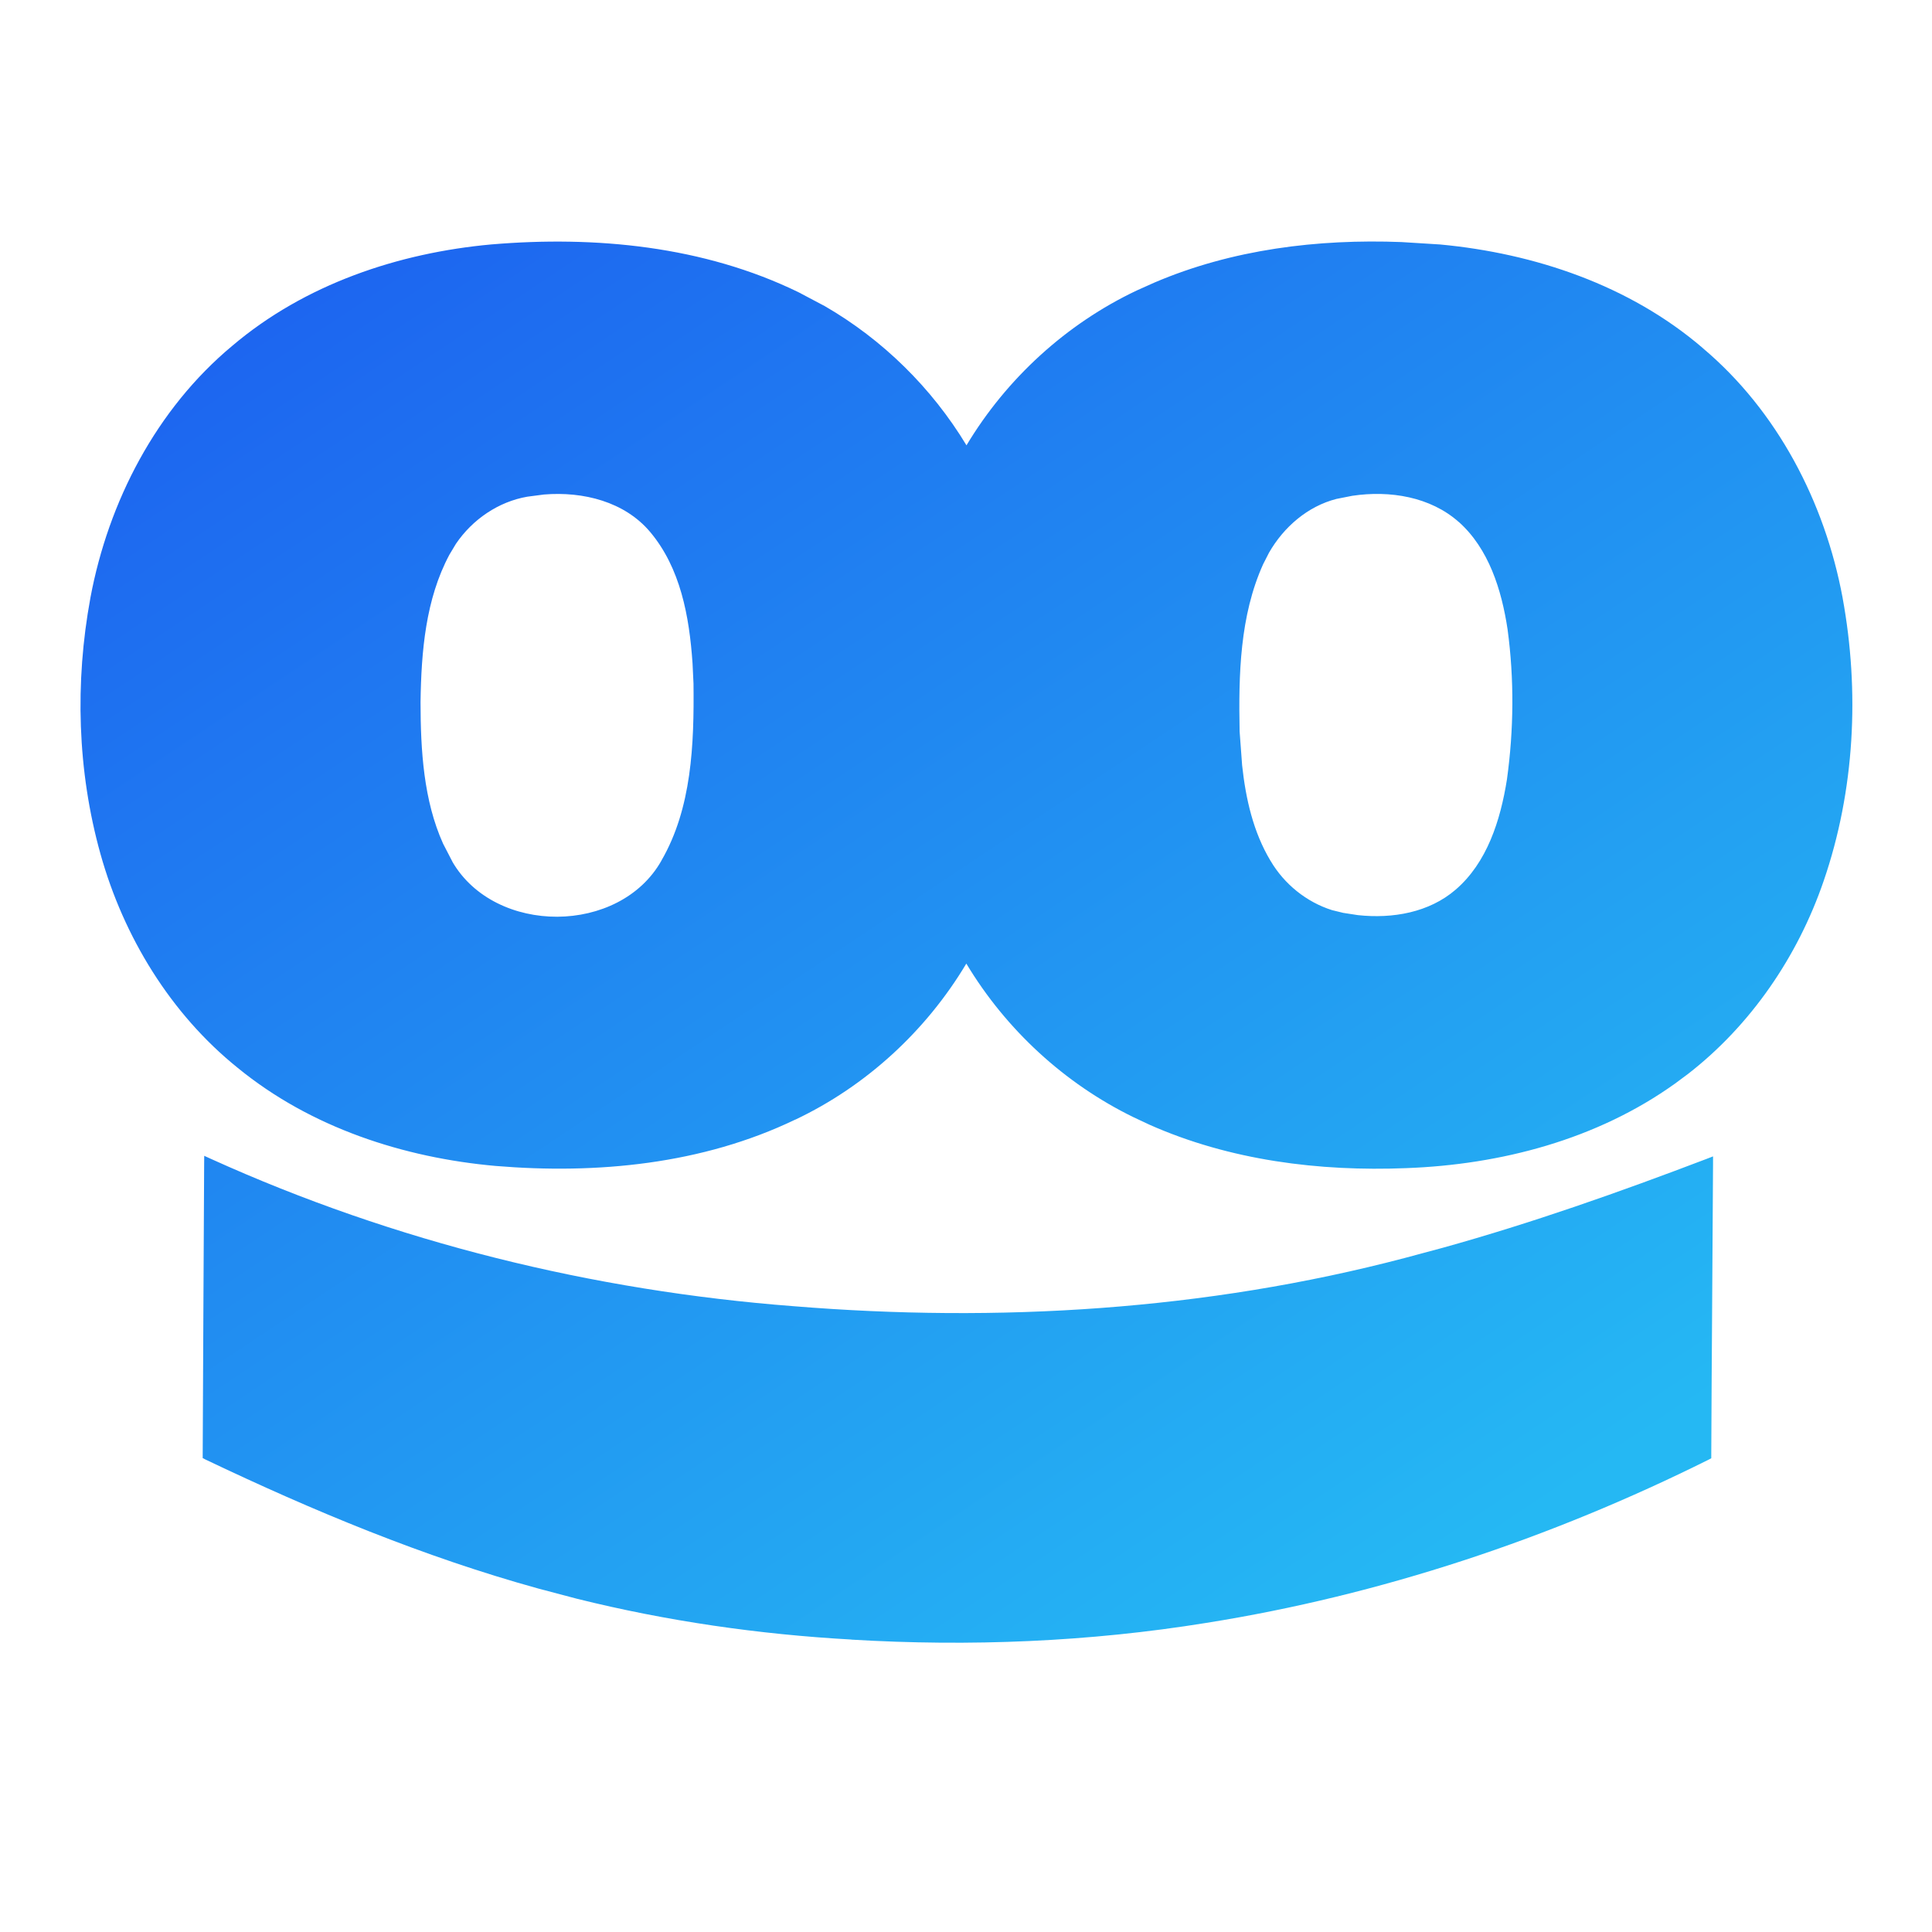 <svg width="24" height="24" viewBox="0 0 24 24" fill="none" xmlns="http://www.w3.org/2000/svg">
<path d="M2.625 14.398C4.905 15.43 7.367 16.035 9.857 16.226C12.397 16.433 14.978 16.277 17.447 15.628L17.924 15.5C19.032 15.192 20.119 14.808 21.195 14.398L21.28 14.365V14.456C21.274 15.663 21.263 16.87 21.258 18.077V18.115L21.224 18.133C19.259 19.112 17.153 19.815 14.986 20.16C13.53 20.396 12.047 20.456 10.576 20.368V20.367C9.428 20.303 8.283 20.138 7.166 19.86L6.689 19.734C5.26 19.339 3.887 18.767 2.553 18.131L2.518 18.113V18.074C2.523 16.868 2.53 15.661 2.536 14.455L2.537 14.358L2.625 14.398ZM17.41 3.007L17.89 3.037C19.062 3.147 20.242 3.542 21.153 4.324H21.152C22.079 5.104 22.668 6.238 22.889 7.423V7.424C23.103 8.589 23.041 9.819 22.654 10.944C22.333 11.881 21.751 12.734 20.969 13.341L20.81 13.459C19.837 14.157 18.641 14.468 17.467 14.511C16.387 14.554 15.277 14.415 14.278 13.971L14.08 13.878C13.225 13.461 12.496 12.79 12.004 11.97C11.503 12.809 10.757 13.493 9.879 13.909V13.908C8.724 14.464 7.414 14.588 6.16 14.484H6.159C5.013 14.382 3.861 14.008 2.954 13.266C2.119 12.594 1.536 11.638 1.248 10.608C0.96 9.577 0.929 8.477 1.123 7.427V7.426C1.347 6.229 1.943 5.081 2.884 4.297C3.787 3.53 4.949 3.141 6.107 3.036H6.108C7.393 2.928 8.738 3.055 9.919 3.63L10.246 3.803C10.964 4.218 11.575 4.818 12.006 5.532C12.505 4.7 13.248 4.022 14.12 3.609L14.341 3.51C15.307 3.097 16.369 2.967 17.41 3.007ZM6.758 6.143L6.551 6.17C6.192 6.232 5.87 6.452 5.664 6.755L5.583 6.89C5.287 7.443 5.233 8.091 5.224 8.724C5.225 9.323 5.262 9.942 5.504 10.48L5.621 10.706V10.707C5.886 11.161 6.402 11.39 6.923 11.388C7.444 11.385 7.957 11.151 8.216 10.692V10.691C8.594 10.039 8.623 9.249 8.615 8.493L8.603 8.241C8.563 7.652 8.452 7.056 8.077 6.609C7.76 6.232 7.246 6.103 6.758 6.143ZM18.122 6.485C17.769 6.171 17.266 6.089 16.798 6.159L16.601 6.198C16.246 6.289 15.948 6.545 15.764 6.866L15.691 7.009C15.402 7.65 15.385 8.377 15.399 9.086L15.43 9.506C15.475 9.925 15.569 10.336 15.782 10.692L15.783 10.693C15.953 10.983 16.23 11.206 16.547 11.306L16.686 11.34L16.868 11.368C17.3 11.415 17.754 11.335 18.082 11.052C18.472 10.717 18.639 10.193 18.72 9.681C18.805 9.065 18.811 8.436 18.728 7.821V7.82C18.653 7.323 18.493 6.816 18.122 6.484V6.485Z" fill="url(#paint0_linear_4057_4391)"/>
<defs>
<linearGradient id="paint0_linear_4057_4391" x1="17.715" y1="19.703" x2="5.942" y2="2.03" gradientUnits="userSpaceOnUse">
<stop stop-color="#25B8F3"/>
<stop offset="1" stop-color="#1D65F0"/>
</linearGradient>
</defs>
</svg>
